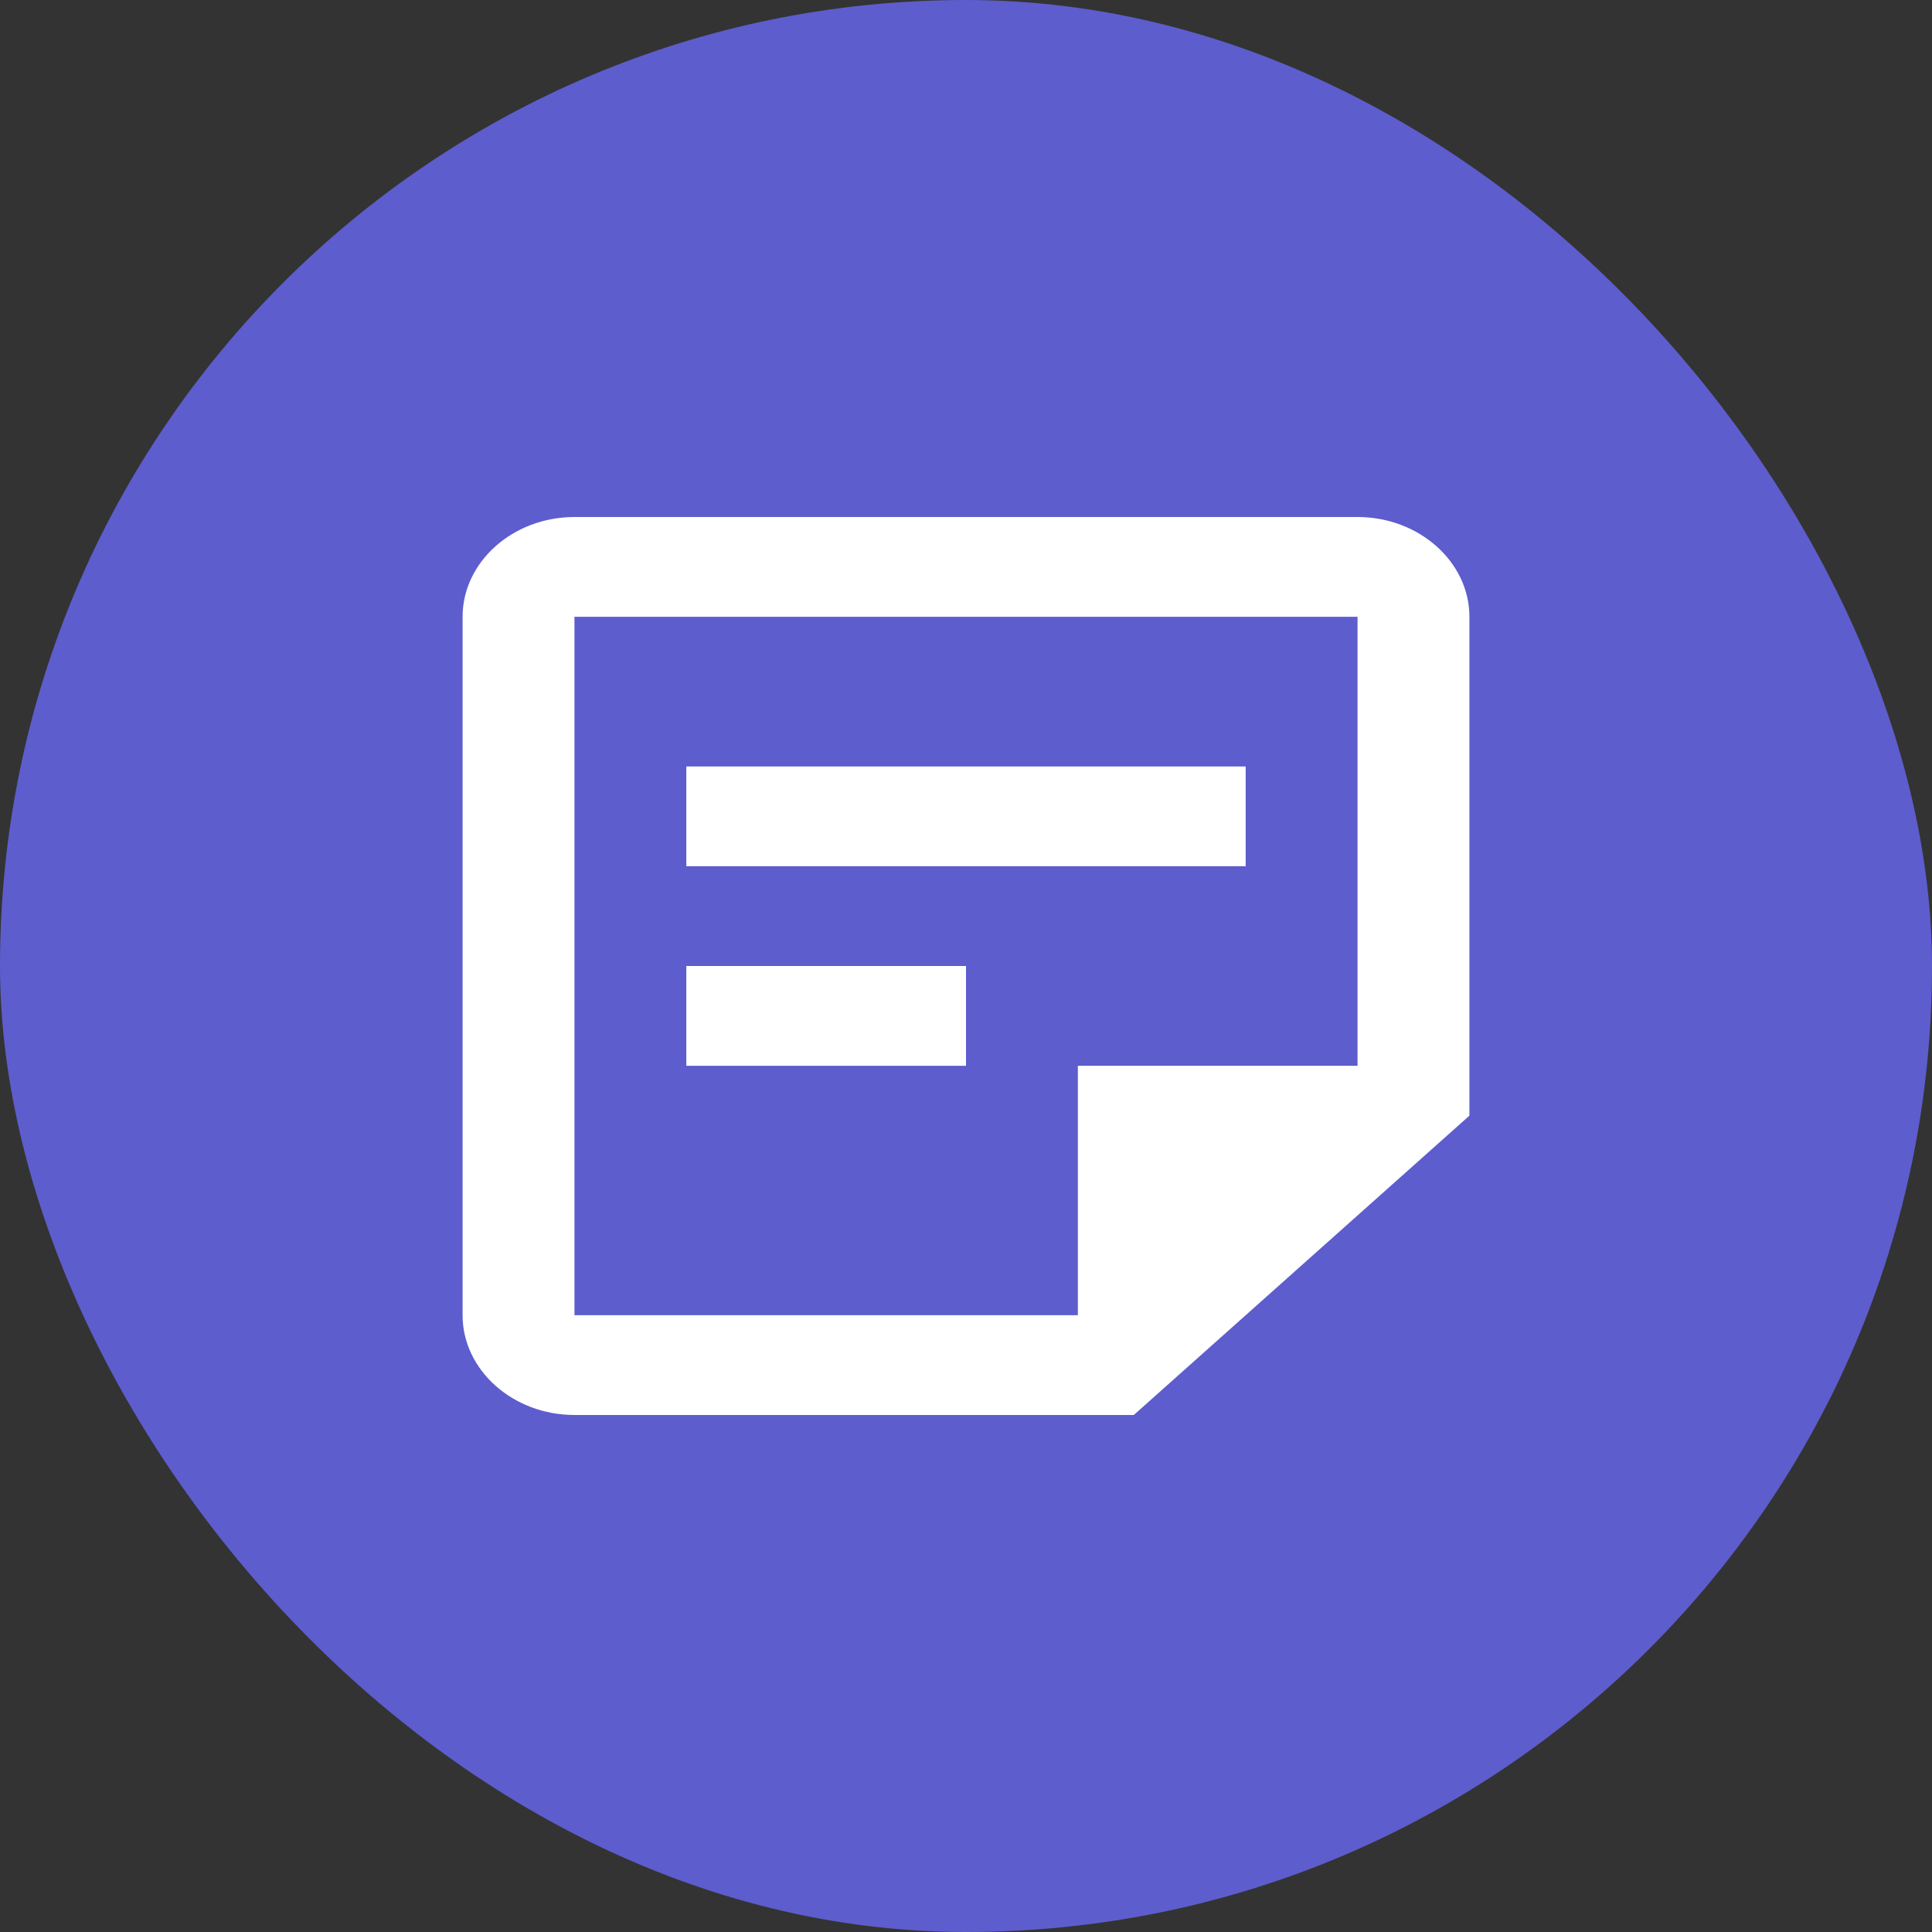 <svg width="71" height="71" viewBox="0 0 71 71" fill="none" xmlns="http://www.w3.org/2000/svg">
<rect x="0" y="0" width="71" height="71" fill="#333333" stroke="none"/>
<rect width="71" height="71" rx="35.5" fill="#5D5DCE"/>
<path d="M49.889 22.667V39.167H39.611V48.333H21.111V22.667H49.889ZM49.889 19H21.111C18.85 19 17 20.65 17 22.667V48.333C17 50.35 18.85 52 21.111 52H41.667L54 41V22.667C54 20.65 52.15 19 49.889 19ZM35.5 39.167H25.222V35.5H35.5V39.167ZM45.778 31.833H25.222V28.167H45.778V31.833Z" fill="white"/>
</svg>
